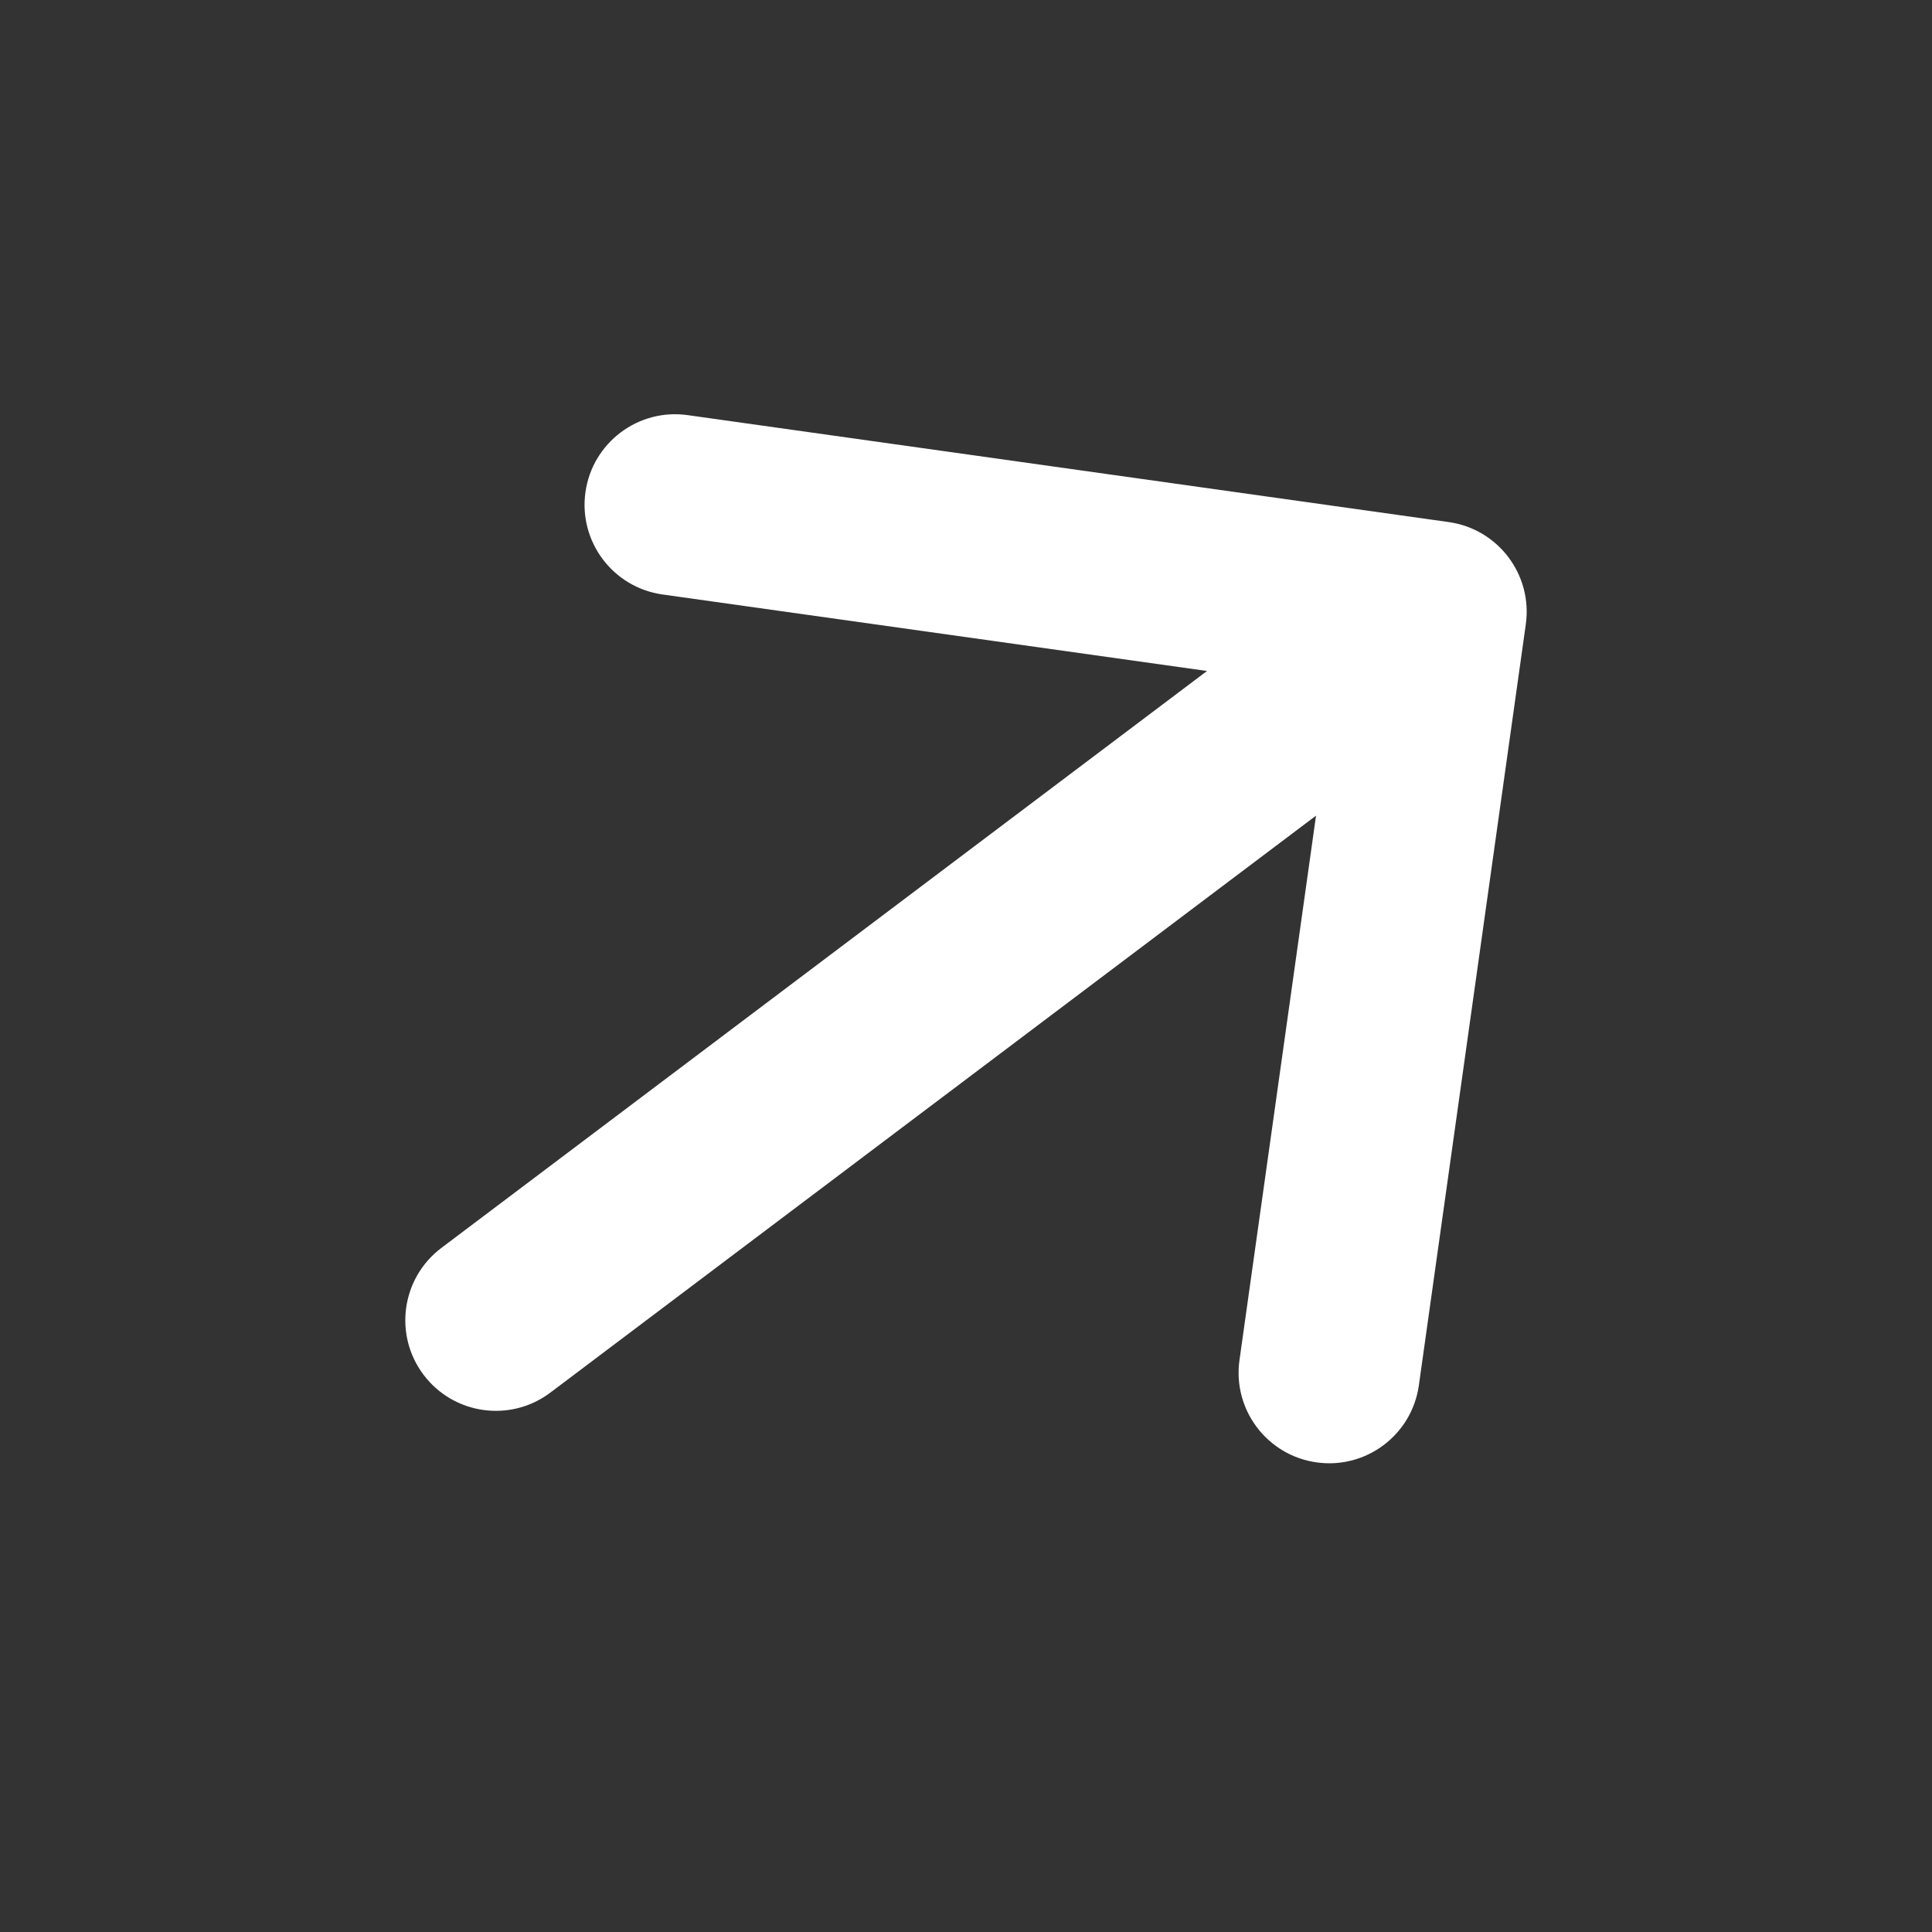 <svg width="40" height="40" viewBox="0 0 40 40" fill="none" xmlns="http://www.w3.org/2000/svg">
<rect x="0" y="0" width="40" height="40" fill="#333333" stroke="none"/>
<path fill-rule="evenodd" clip-rule="evenodd" d="M12.121 10.19C12.265 9.165 13.214 8.45 14.239 8.595L29.994 10.809C31.02 10.953 31.734 11.901 31.59 12.927L29.376 28.682C29.232 29.707 28.284 30.422 27.258 30.277C26.233 30.133 25.518 29.185 25.662 28.16L27.247 16.887L11.395 28.832C10.568 29.456 9.392 29.29 8.769 28.463C8.146 27.636 8.311 26.461 9.138 25.837L24.99 13.892L13.717 12.308C12.692 12.164 11.977 11.216 12.121 10.19Z" fill="white"/>
</svg>
